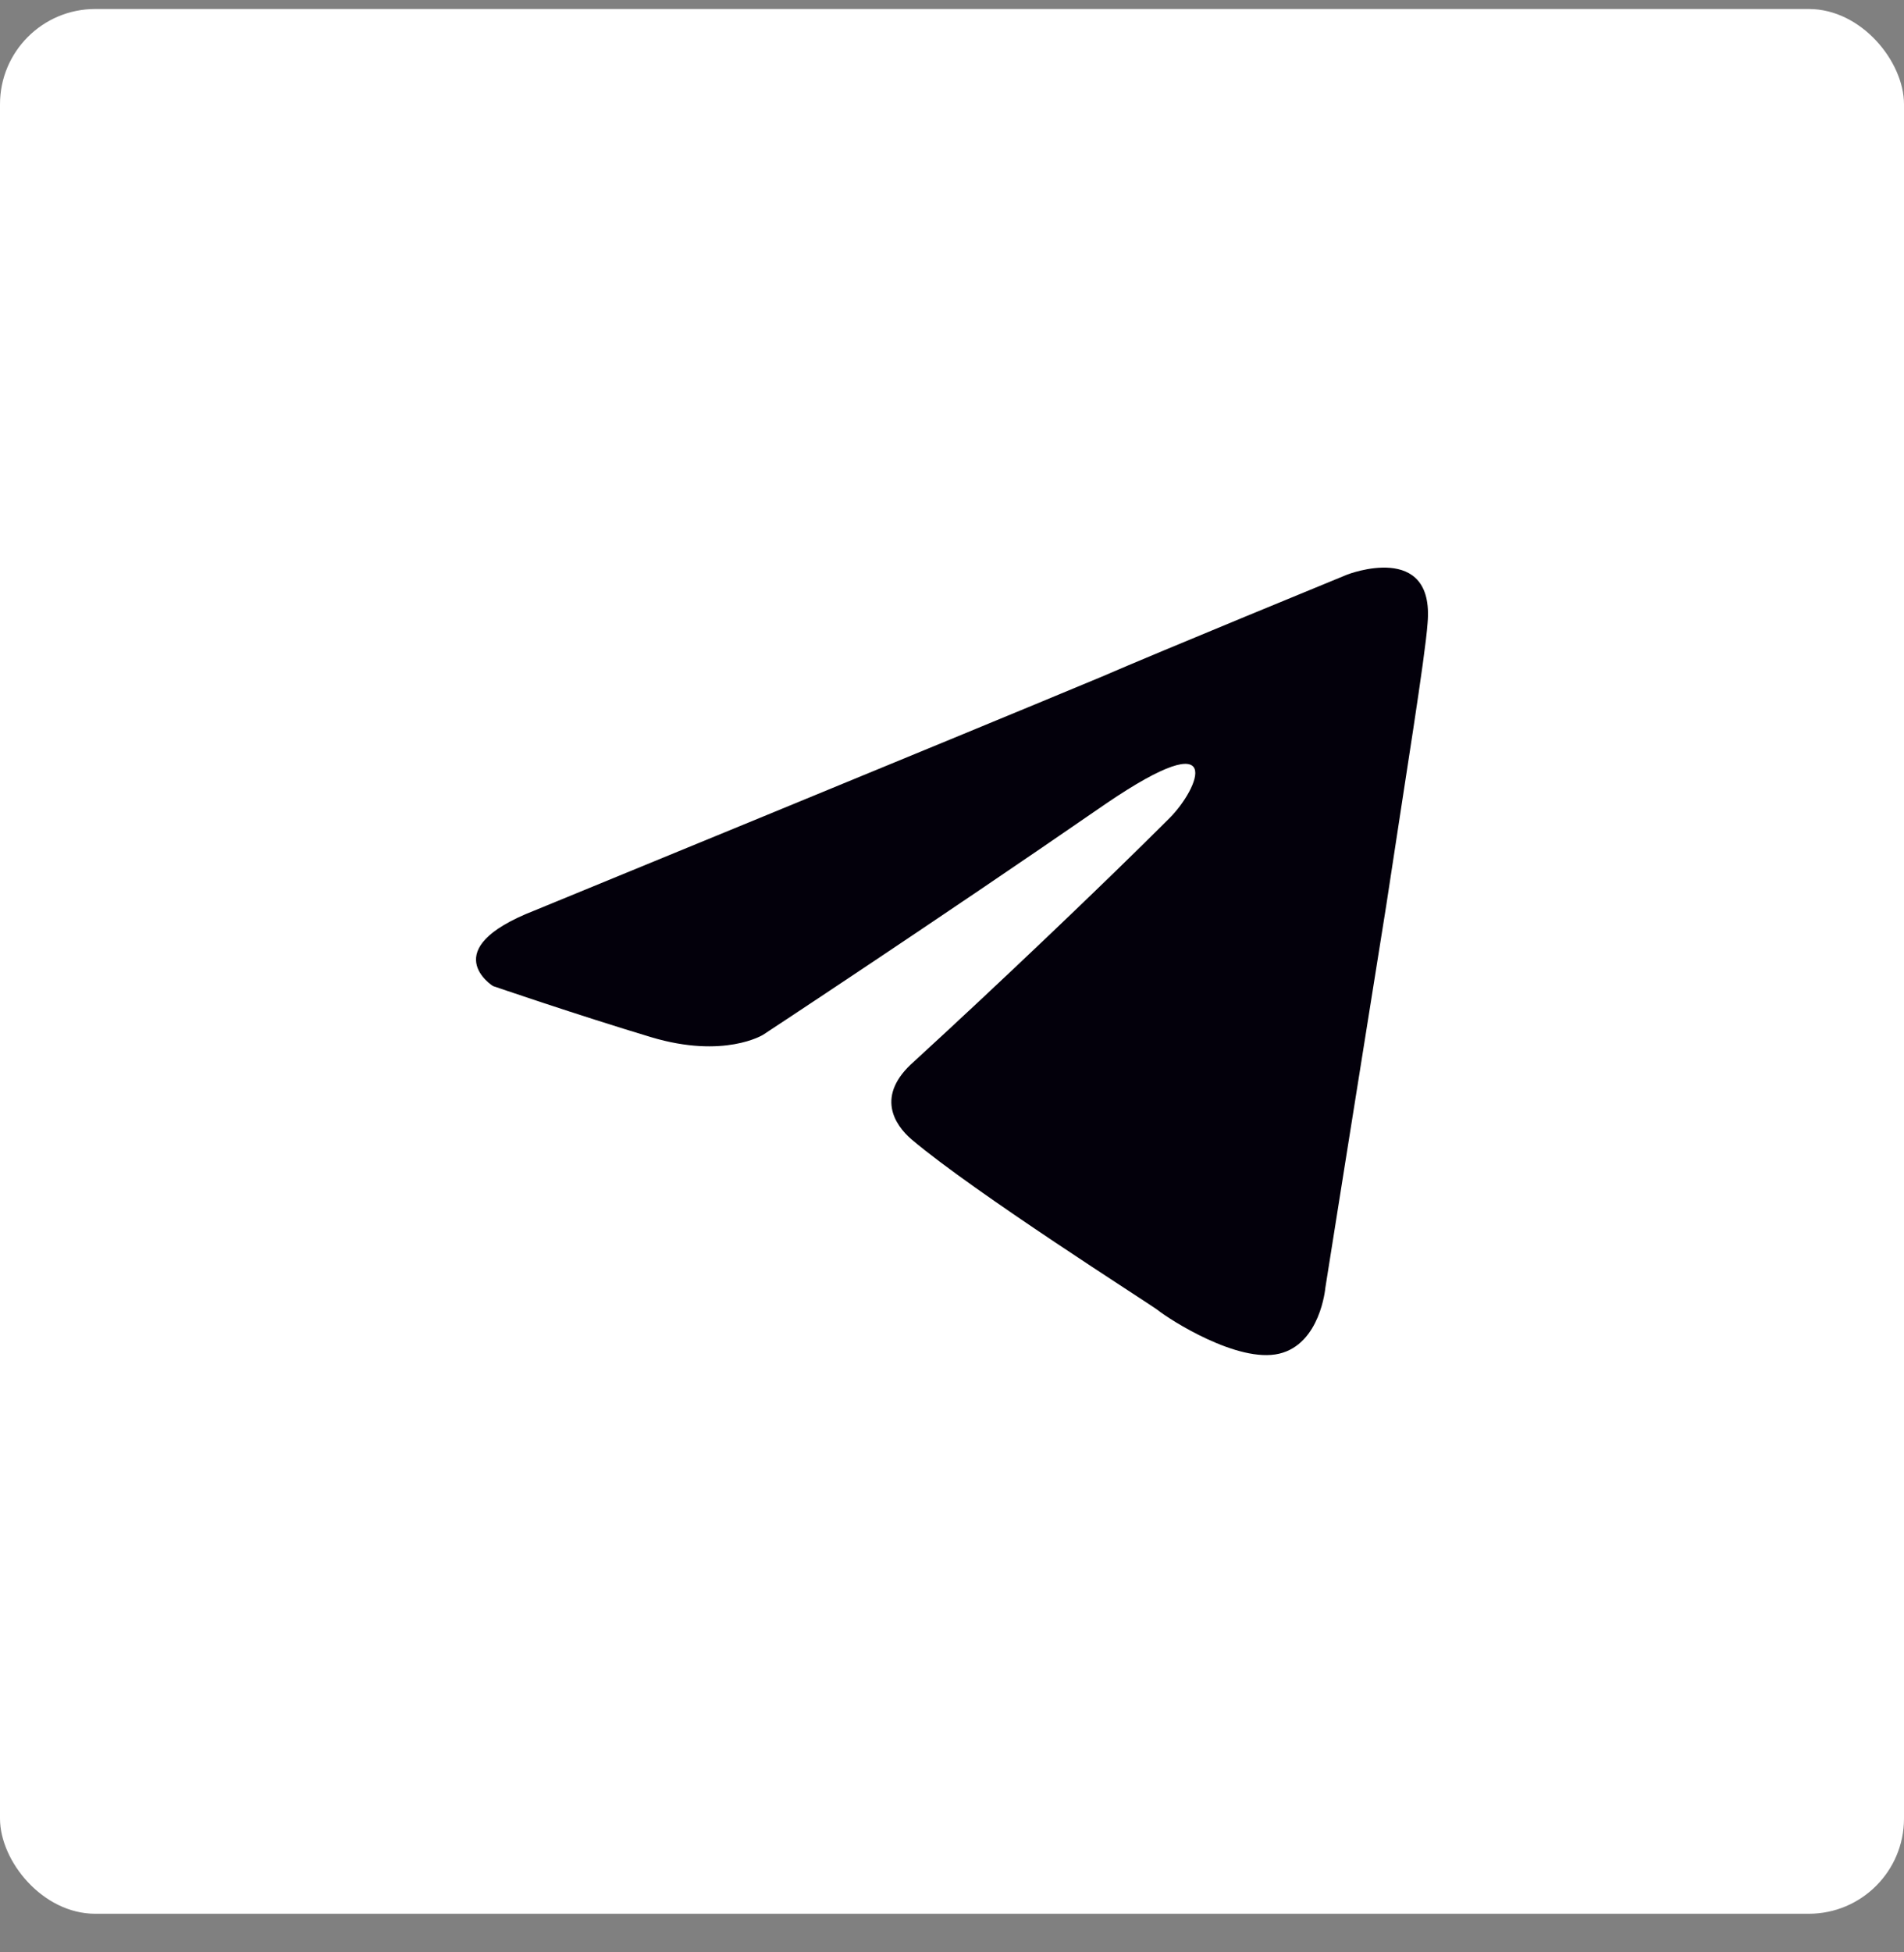 <?xml version="1.0" encoding="UTF-8"?> <svg xmlns="http://www.w3.org/2000/svg" width="40" height="41" viewBox="0 0 40 41" fill="none"><rect x="0" y="0" width="40" height="41" fill="#808080" stroke="none"/><rect y="0.189" width="40" height="40" rx="2" fill="white"></rect><path d="M11.226 19.122C11.226 19.122 20.072 15.492 23.14 14.213C24.316 13.702 28.304 12.066 28.304 12.066C28.304 12.066 30.144 11.35 29.991 13.088C29.94 13.804 29.531 16.31 29.122 19.02C28.508 22.854 27.843 27.047 27.843 27.047C27.843 27.047 27.741 28.223 26.872 28.428C26.003 28.632 24.571 27.712 24.316 27.507C24.111 27.354 20.481 25.053 19.151 23.928C18.793 23.621 18.384 23.008 19.202 22.292C21.043 20.605 23.242 18.508 24.571 17.179C25.185 16.565 25.798 15.134 23.242 16.872C19.611 19.378 16.032 21.73 16.032 21.73C16.032 21.73 15.214 22.241 13.68 21.781C12.146 21.32 10.357 20.707 10.357 20.707C10.357 20.707 9.13 19.94 11.226 19.122V19.122Z" fill="#03000B"></path></svg> 